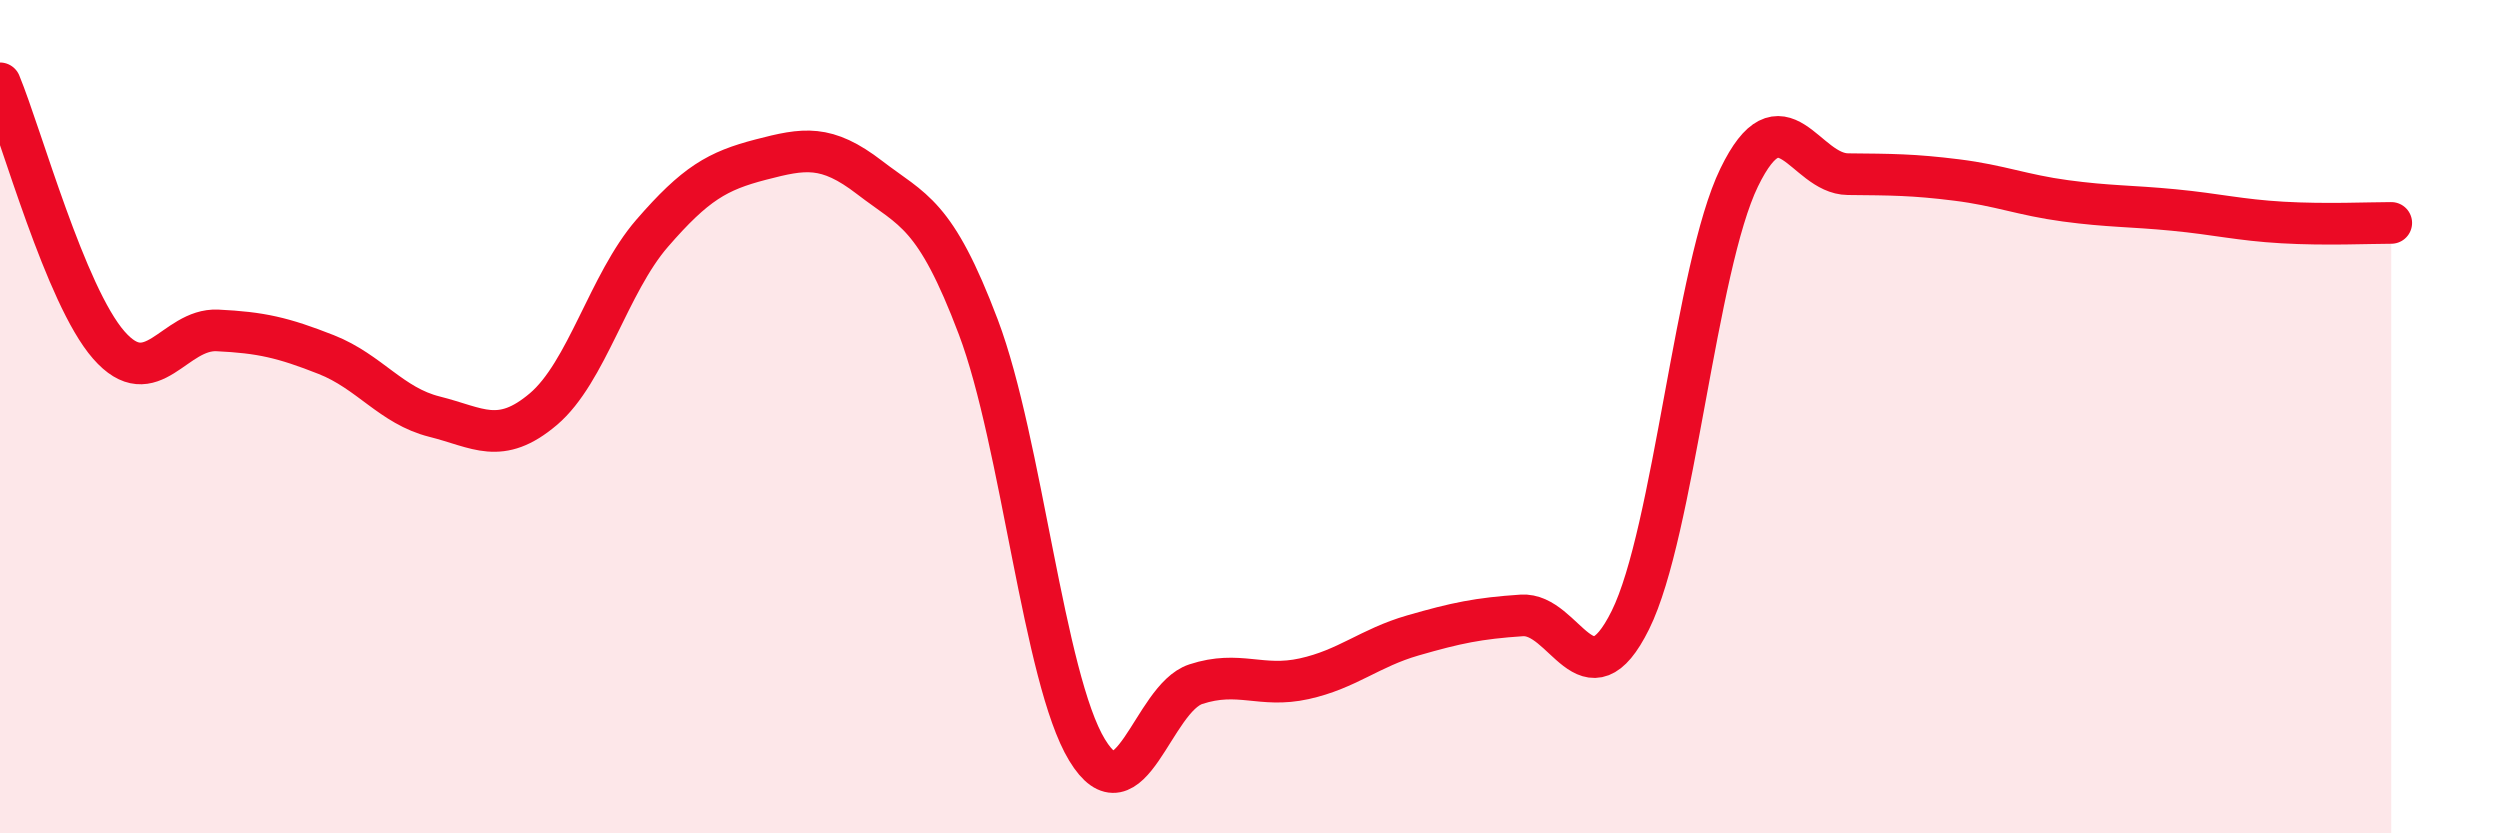 
    <svg width="60" height="20" viewBox="0 0 60 20" xmlns="http://www.w3.org/2000/svg">
      <path
        d="M 0,2 C 0.52,3.26 1.57,7.09 2.61,8.28 C 3.65,9.47 4.18,7.88 5.22,7.93 C 6.26,7.98 6.79,8.1 7.83,8.51 C 8.87,8.92 9.39,9.74 10.43,10 C 11.47,10.26 12,10.7 13.04,9.82 C 14.08,8.94 14.61,6.8 15.65,5.6 C 16.69,4.4 17.22,4.1 18.26,3.83 C 19.3,3.56 19.83,3.46 20.87,4.26 C 21.91,5.06 22.44,5.1 23.48,7.85 C 24.52,10.6 25.05,16.29 26.09,18 C 27.13,19.71 27.66,16.76 28.7,16.42 C 29.74,16.08 30.26,16.52 31.3,16.29 C 32.34,16.06 32.87,15.55 33.91,15.25 C 34.95,14.95 35.48,14.84 36.52,14.77 C 37.56,14.7 38.09,16.98 39.13,14.88 C 40.17,12.78 40.7,6.4 41.74,4.26 C 42.78,2.12 43.31,4.17 44.35,4.18 C 45.39,4.19 45.92,4.19 46.96,4.32 C 48,4.45 48.53,4.68 49.57,4.82 C 50.61,4.96 51.13,4.94 52.17,5.04 C 53.21,5.14 53.74,5.28 54.78,5.34 C 55.82,5.4 56.87,5.35 57.39,5.35L57.39 20L0 20Z"
        fill="#EB0A25"
        opacity="0.1"
        stroke-linecap="round"
        stroke-linejoin="round"
      />
      <path
        d="M 0,2 C 0.52,3.26 1.57,7.09 2.61,8.28 C 3.65,9.47 4.18,7.88 5.22,7.93 C 6.26,7.98 6.79,8.1 7.83,8.51 C 8.87,8.92 9.39,9.74 10.43,10 C 11.47,10.26 12,10.7 13.04,9.82 C 14.08,8.94 14.61,6.8 15.65,5.6 C 16.69,4.4 17.22,4.1 18.26,3.83 C 19.3,3.56 19.83,3.46 20.87,4.26 C 21.91,5.06 22.44,5.1 23.48,7.85 C 24.52,10.6 25.05,16.29 26.09,18 C 27.13,19.71 27.66,16.76 28.7,16.42 C 29.74,16.08 30.26,16.52 31.3,16.29 C 32.34,16.06 32.87,15.55 33.91,15.25 C 34.95,14.95 35.48,14.84 36.52,14.77 C 37.56,14.7 38.09,16.98 39.13,14.88 C 40.17,12.78 40.7,6.4 41.74,4.26 C 42.78,2.12 43.31,4.17 44.35,4.18 C 45.39,4.19 45.92,4.19 46.96,4.32 C 48,4.45 48.53,4.68 49.57,4.82 C 50.61,4.96 51.13,4.94 52.17,5.04 C 53.21,5.14 53.74,5.28 54.78,5.34 C 55.82,5.4 56.87,5.35 57.39,5.35"
        stroke="#EB0A25"
        stroke-width="1"
        fill="none"
        stroke-linecap="round"
        stroke-linejoin="round"
      />
    </svg>
  